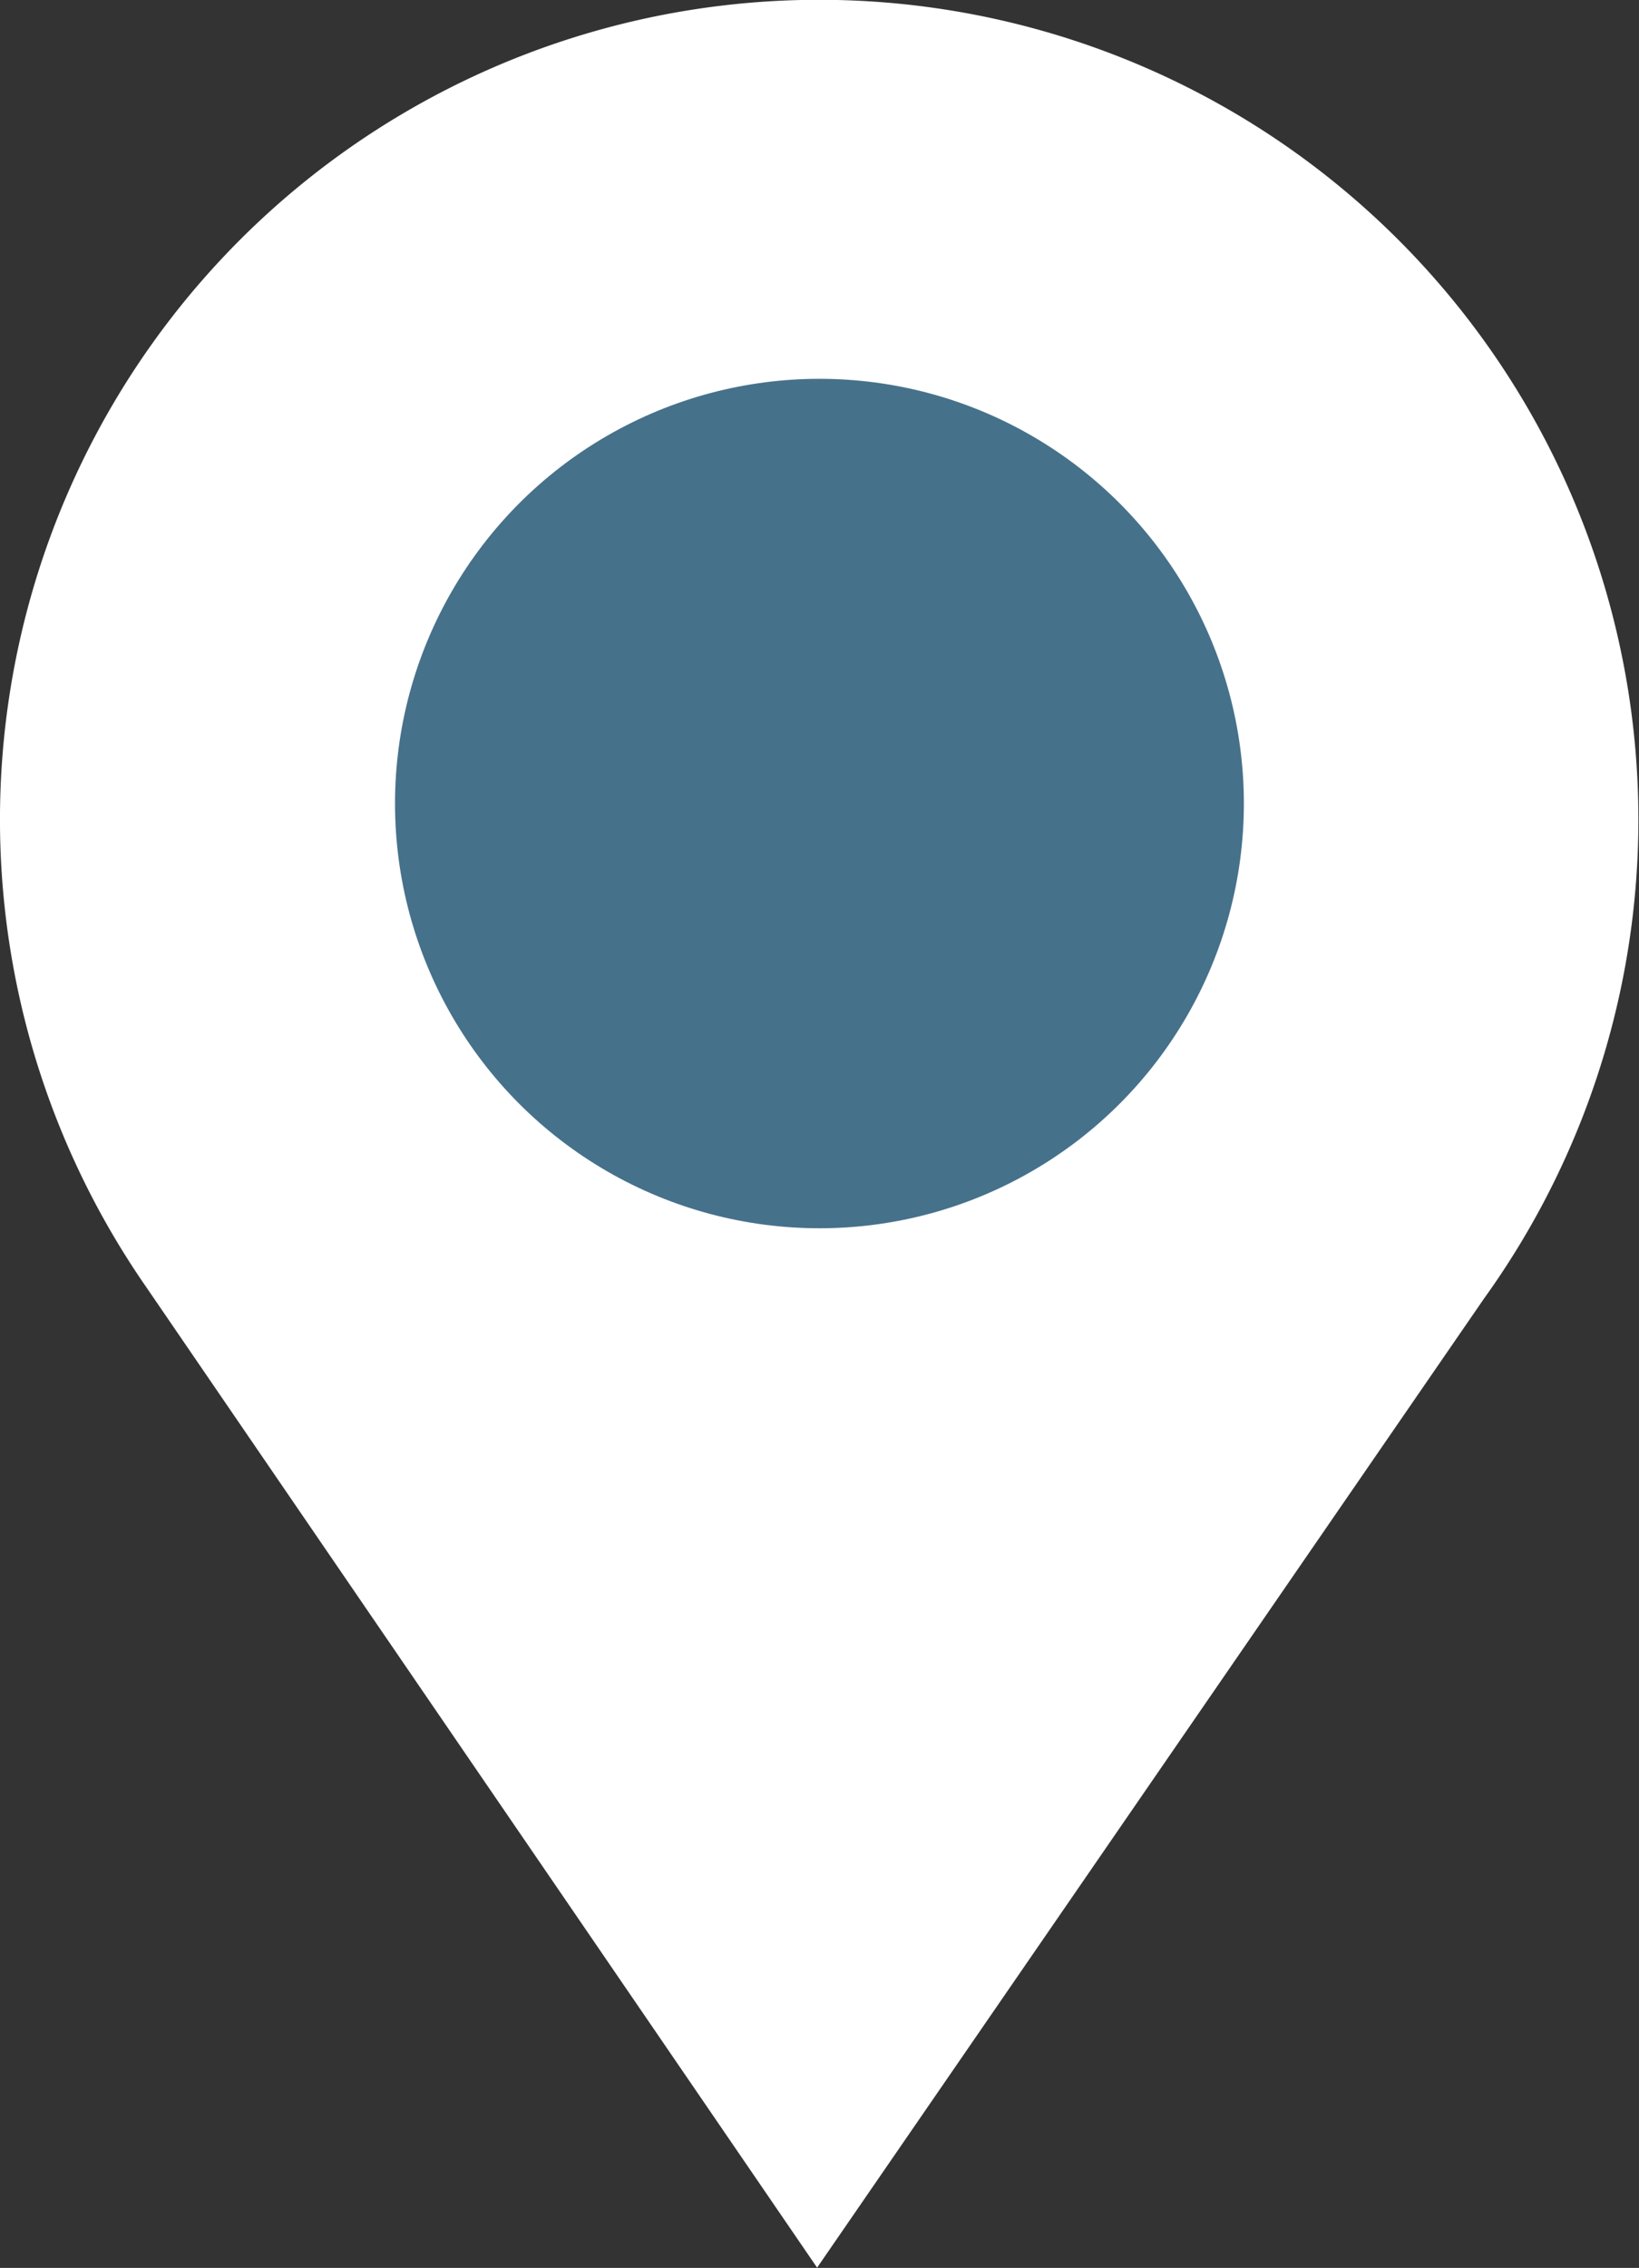 <svg xmlns="http://www.w3.org/2000/svg" width="14.041" height="19.415" viewBox="0 0 14.041 19.415">
  <rect x="0" y="0" width="14.041" height="19.415" fill="#333333" stroke="none"/>
  <g id="Group_551" data-name="Group 551" transform="translate(-560.142 -1210.954)">
    <path id="Path_49" data-name="Path 49" d="M572.858,1222.067a7.018,7.018,0,1,0-11.467-.1l5.751,8.4Z" fill="#fff"/>
    <circle id="Ellipse_8" data-name="Ellipse 8" cx="3.636" cy="3.636" r="3.636" transform="translate(563.526 1214.197)" fill="#46718b"/>
  </g>
</svg>
